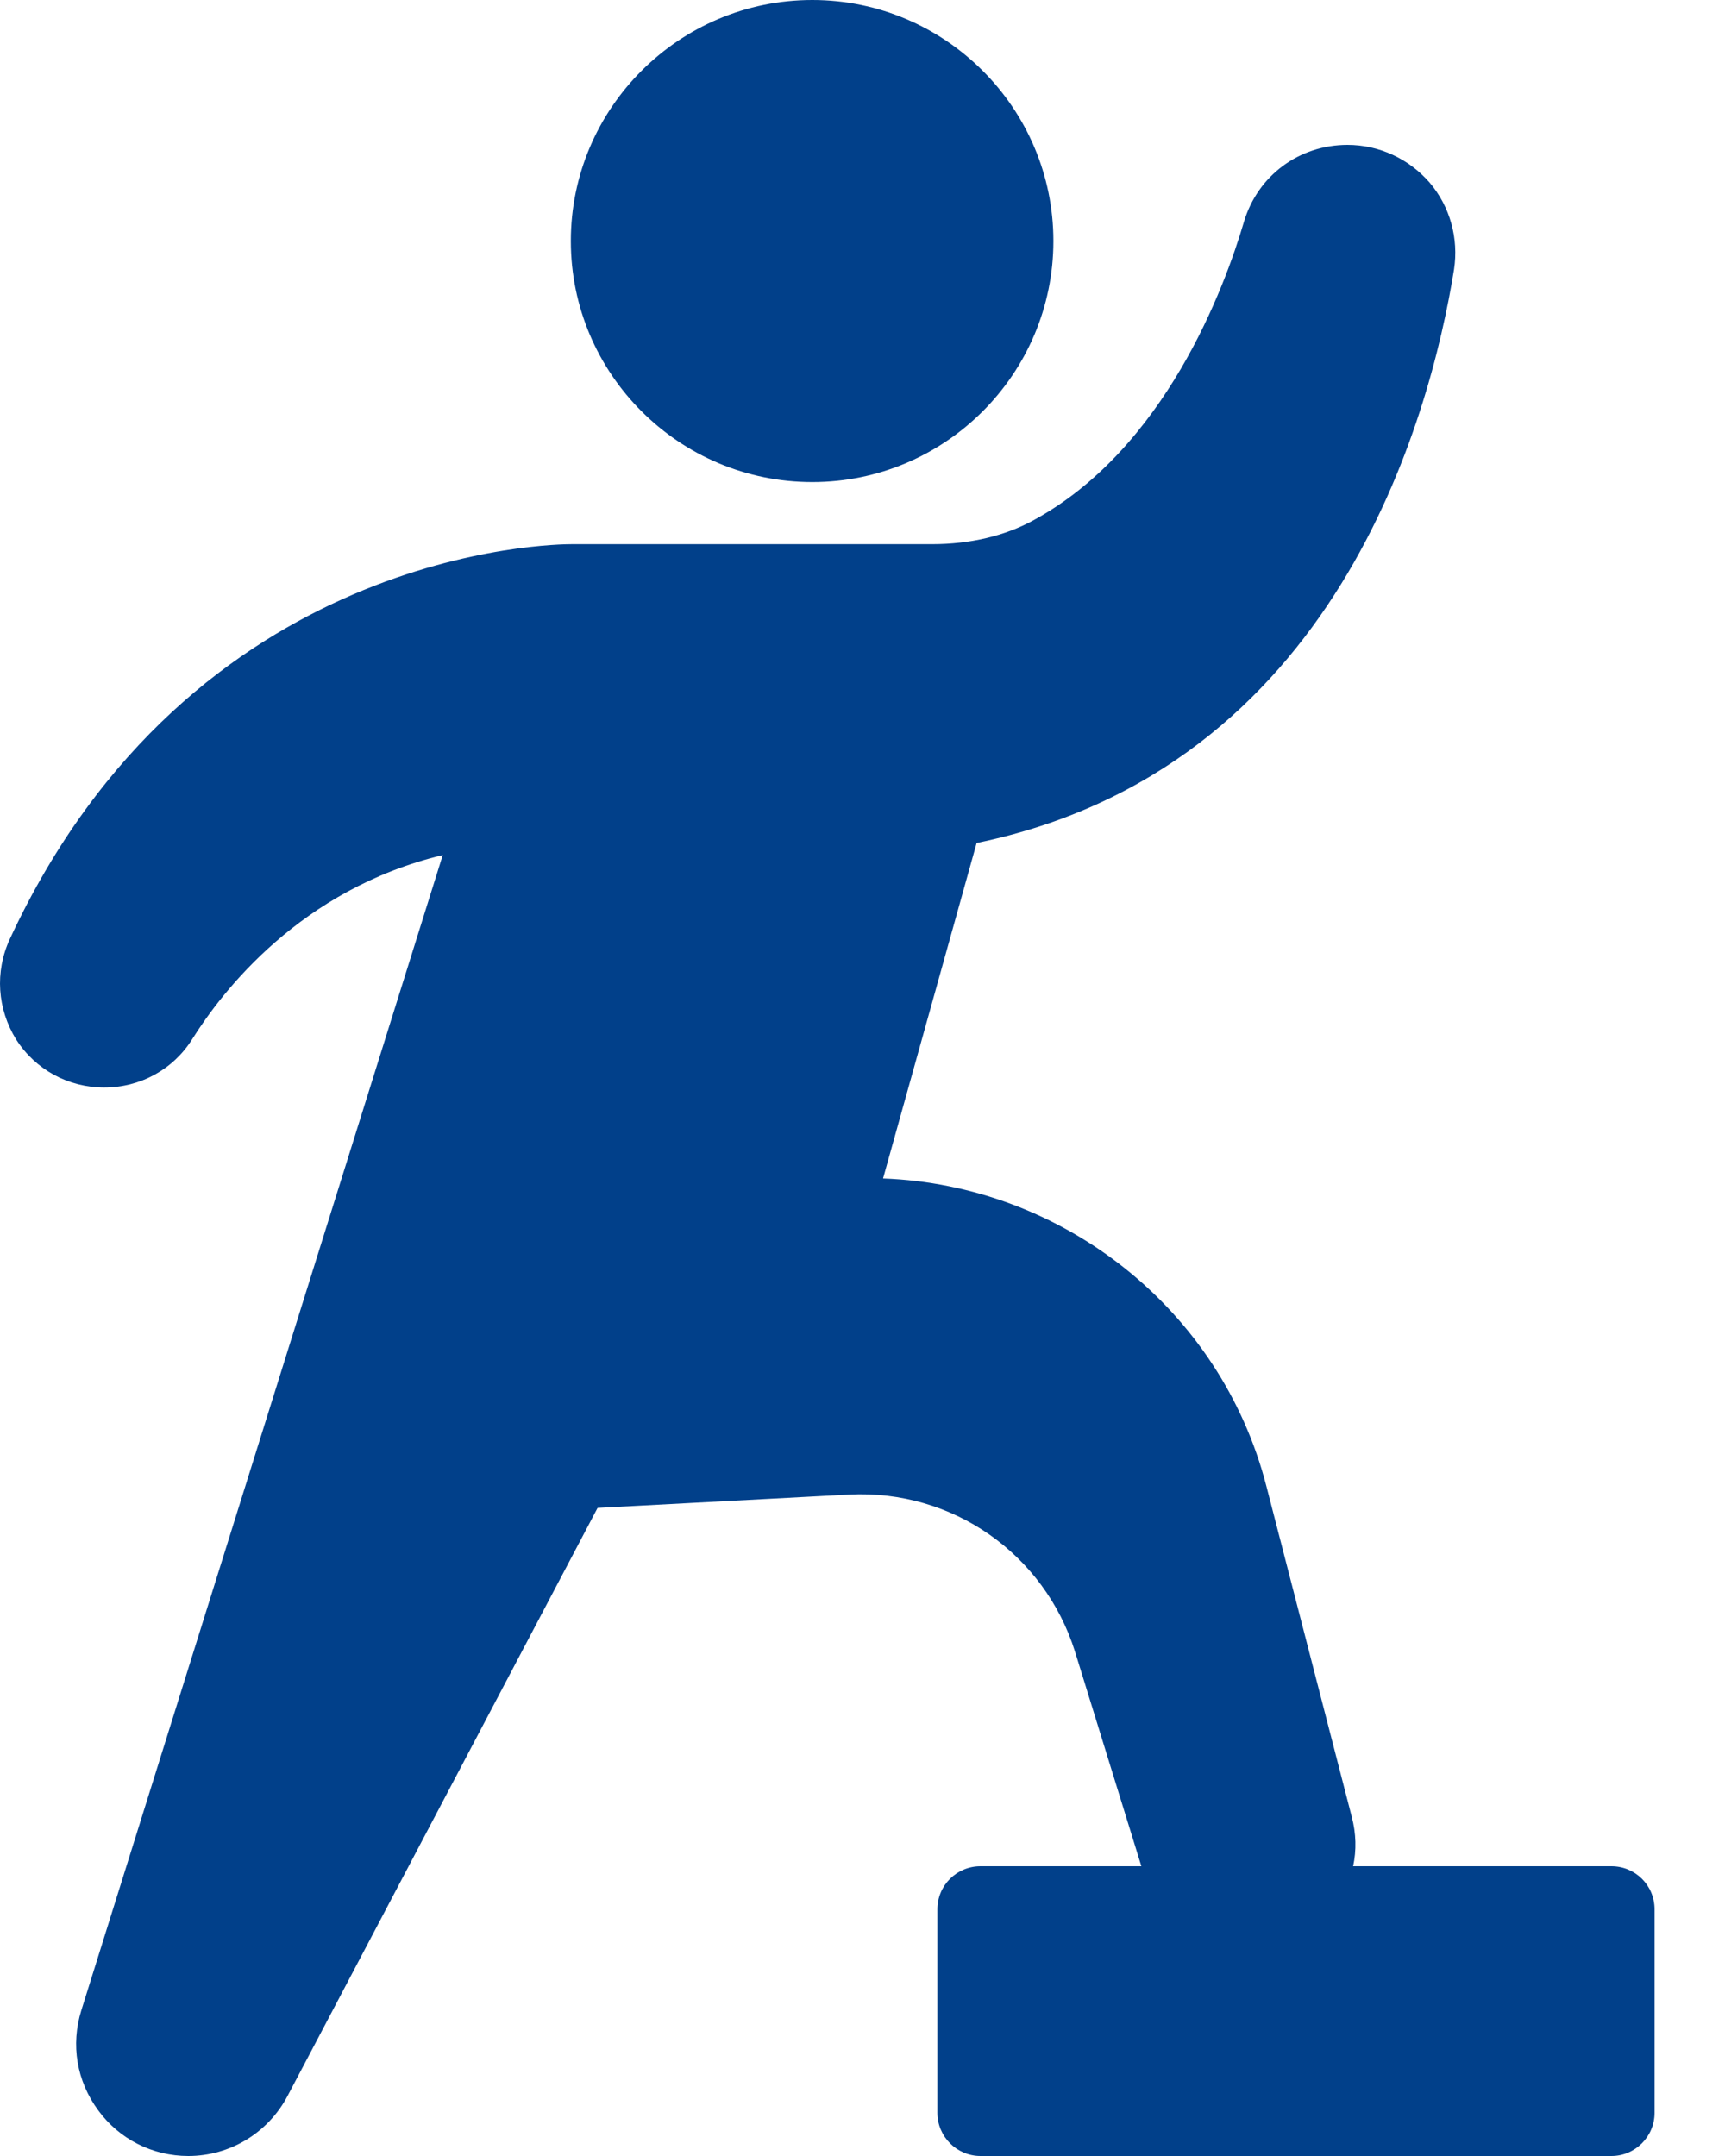 <svg xmlns="http://www.w3.org/2000/svg" width="12" height="15" viewBox="0 0 12 15" fill="none"><path d="M11.21 12.984H9.413C9.437 12.873 9.434 12.756 9.404 12.642L8.81 10.341C8.492 9.105 7.388 8.244 6.143 8.199L6.794 5.865C9.29 5.349 9.947 2.916 10.115 1.875C10.148 1.659 10.088 1.437 9.944 1.269C9.8 1.104 9.593 1.008 9.374 1.008C9.038 1.008 8.75 1.221 8.654 1.542C8.519 2.001 8.105 3.123 7.187 3.621C6.989 3.729 6.746 3.786 6.485 3.786H3.977C3.866 3.786 1.334 3.804 0.068 6.534C-0.037 6.762 -0.019 7.02 0.113 7.233C0.248 7.443 0.476 7.566 0.725 7.566C0.977 7.566 1.205 7.44 1.337 7.23C1.544 6.9 2.09 6.186 3.08 5.949L0.566 13.986C0.491 14.226 0.533 14.478 0.683 14.682C0.83 14.883 1.061 15 1.31 15C1.601 15 1.865 14.838 2 14.583L4.157 10.491L5.909 10.398C6.626 10.362 7.265 10.812 7.478 11.49L7.94 12.984H6.821C6.656 12.984 6.521 13.116 6.521 13.284V14.7C6.521 14.865 6.656 15 6.821 15H11.21C11.375 15 11.51 14.865 11.51 14.7V13.284C11.51 13.116 11.375 12.984 11.21 12.984Z" fill="#01408A"></path><path d="M5.651 3.354C6.575 3.354 7.328 2.601 7.328 1.677C7.328 0.753 6.575 0 5.651 0C4.724 0 3.971 0.753 3.971 1.677C3.971 2.601 4.724 3.354 5.651 3.354Z" fill="#01408A"></path></svg>